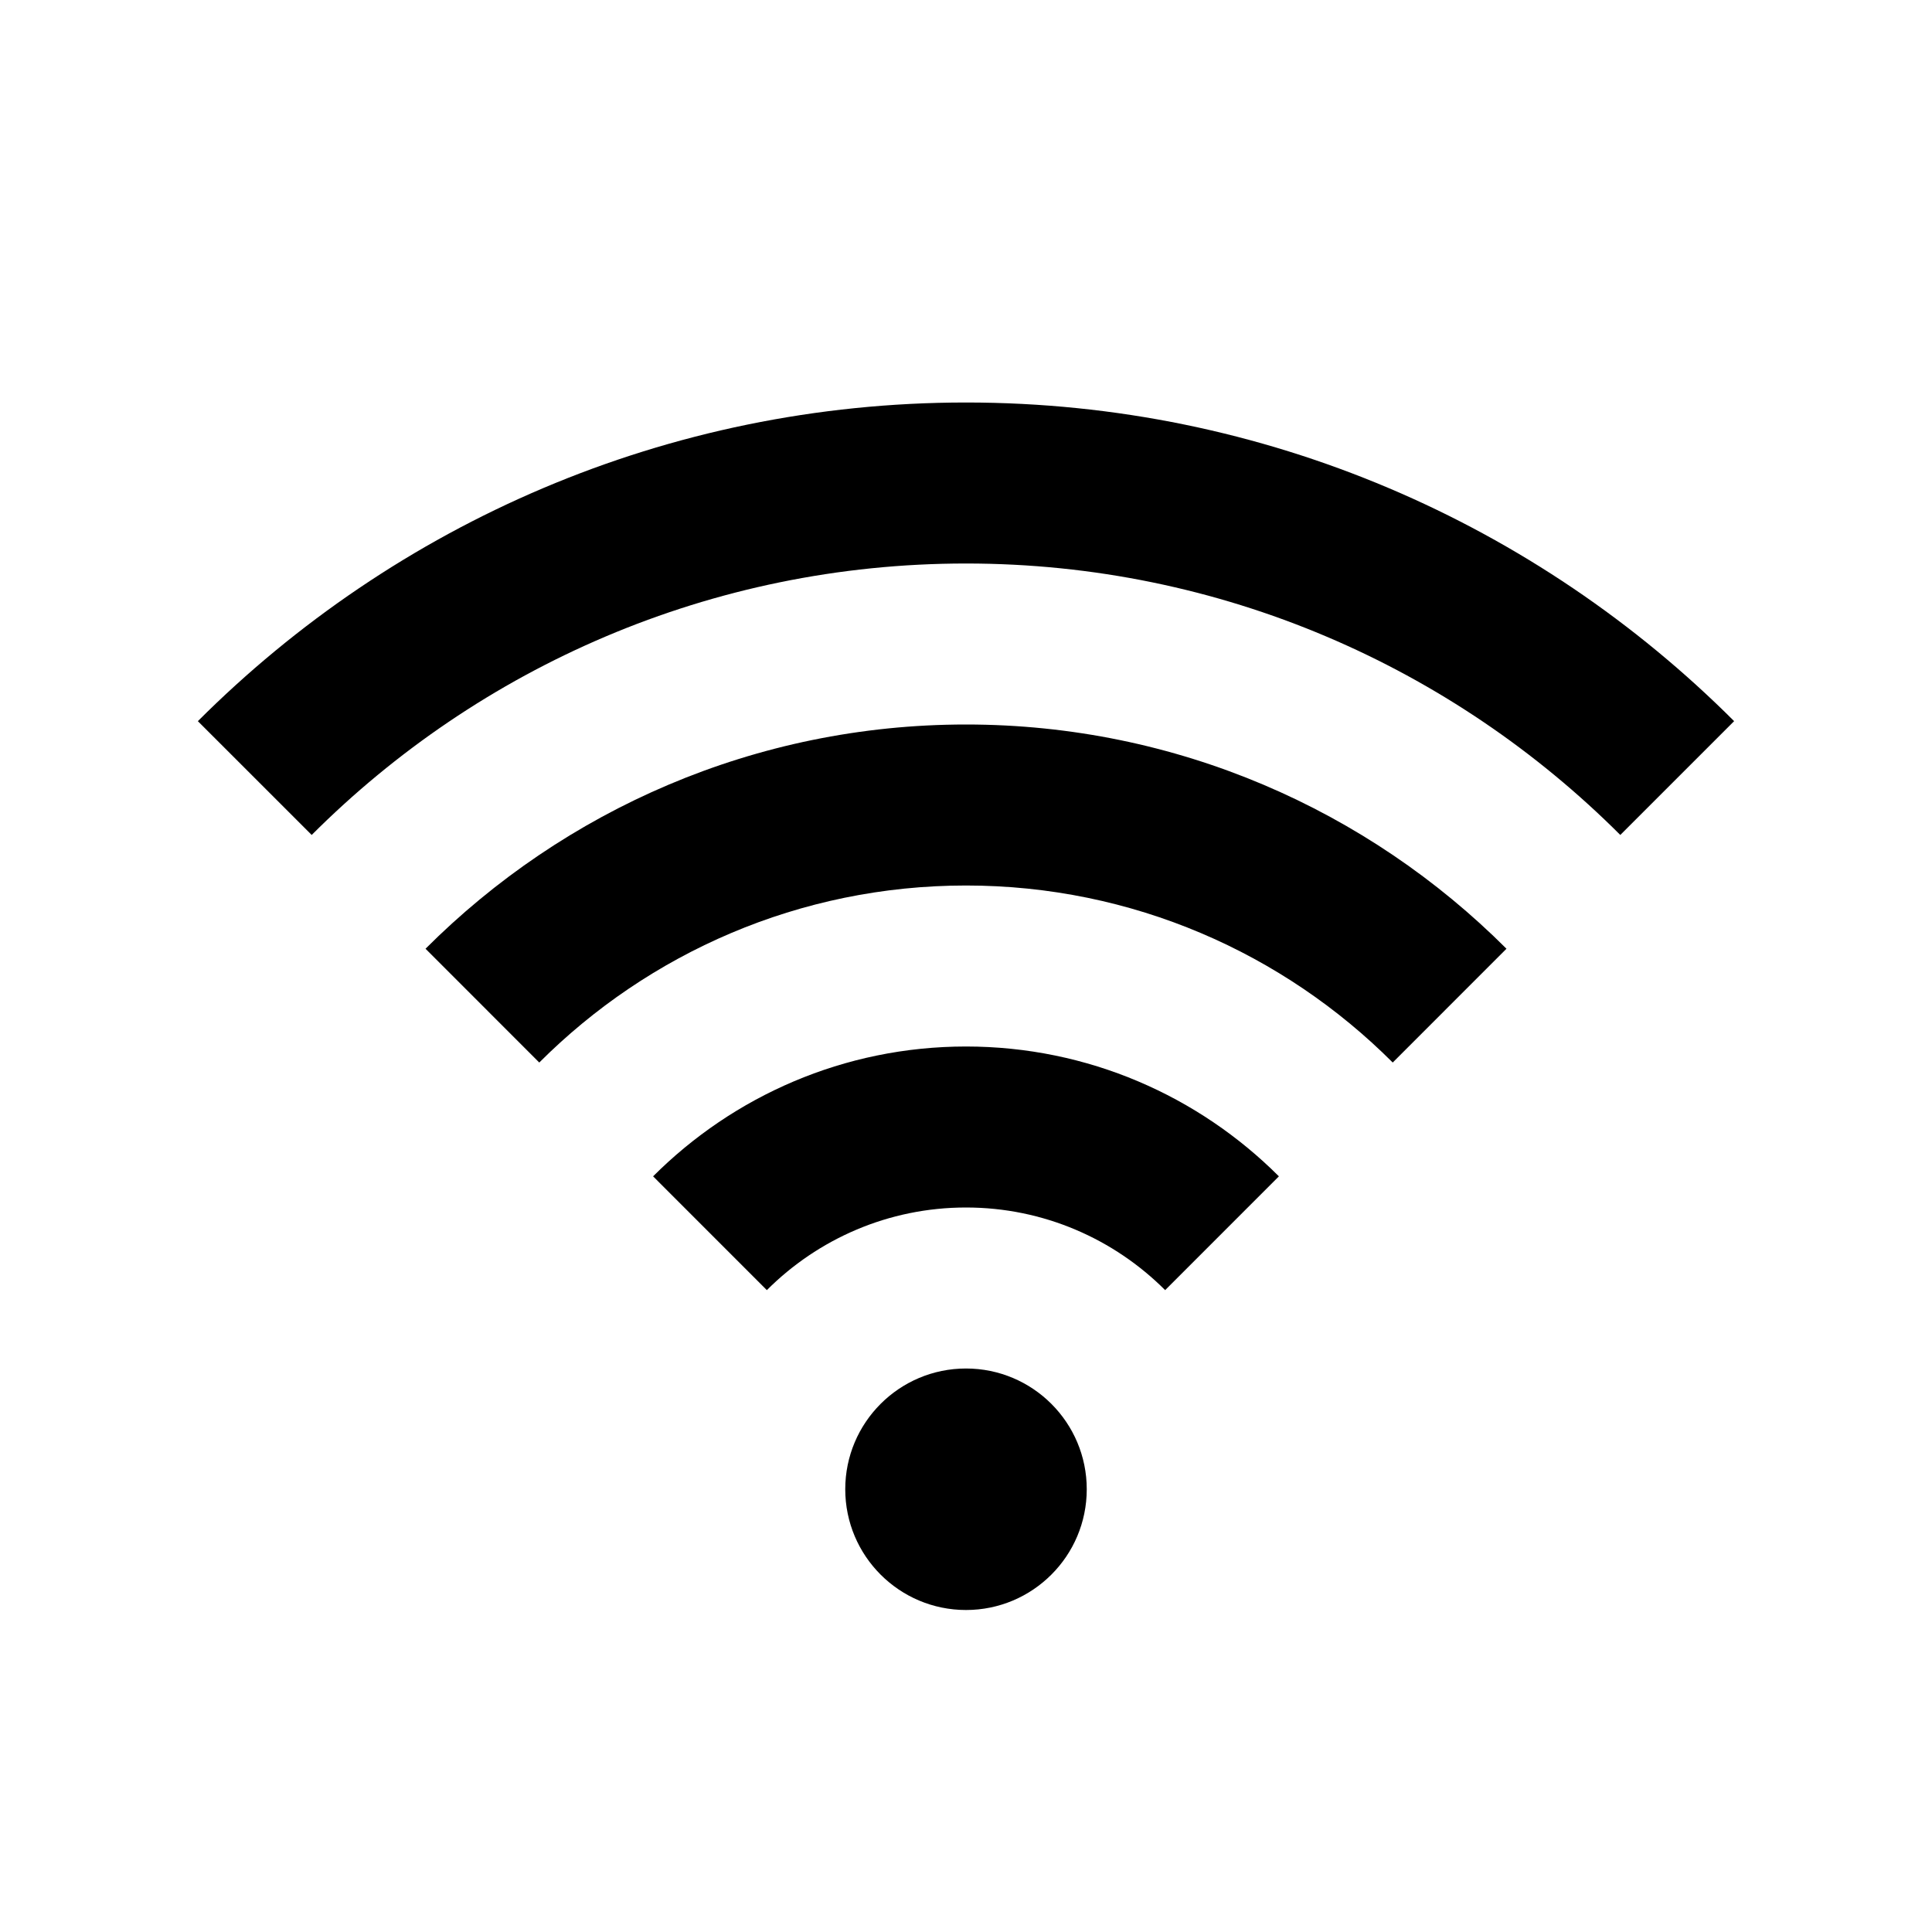 <?xml version="1.0" encoding="UTF-8"?>

<svg width="800px" height="800px" viewBox="0 0 512 512" version="1.1" xmlns="http://www.w3.org/2000/svg" xmlns:xlink="http://www.w3.org/1999/xlink">
    <title>wlan-strength-3</title>
    <g id="Page-1" stroke="none" stroke-width="1" fill="none" fill-rule="evenodd">
        <g id="drop" fill="#000000" transform="translate(52.437, 106.667)">
            <path d="M235.563,288 C235.563,305.673 221.227,320 203.563,320 C185.899,320 171.563,305.673 171.563,288 C171.563,270.327 185.899,256 203.563,256 C221.227,256 235.563,270.327 235.563,288 Z M120.64,205.073 L150.784,235.23 C164.309,221.709 182.976,213.333 203.563,213.333 C224.149,213.333 242.816,221.709 256.341,235.23 L286.485,205.075 C265.237,183.827 235.904,170.667 203.563,170.667 C171.221,170.667 141.888,183.827 120.64,205.073 L120.64,205.073 Z M60.331,144.759 L90.475,174.914 C119.445,145.943 159.445,128 203.563,128 C247.68,128 287.68,145.943 316.651,174.914 L346.795,144.759 C310.101,108.062 259.435,85.333 203.563,85.333 C147.691,85.333 97.024,108.062 60.331,144.759 L60.331,144.759 Z M203.563,-1.42108547e-14 C124.16,-1.42108547e-14 52.16,32.297 0,84.448 L30.165,114.605 C74.581,70.182 135.915,42.667 203.563,42.667 C271.189,42.667 332.523,70.182 376.96,114.607 L407.125,84.445 C354.965,32.297 282.965,-1.42108547e-14 203.563,-1.42108547e-14 L203.563,-1.42108547e-14 Z" id="Shape">

</path>
        </g>
    </g>
</svg>
